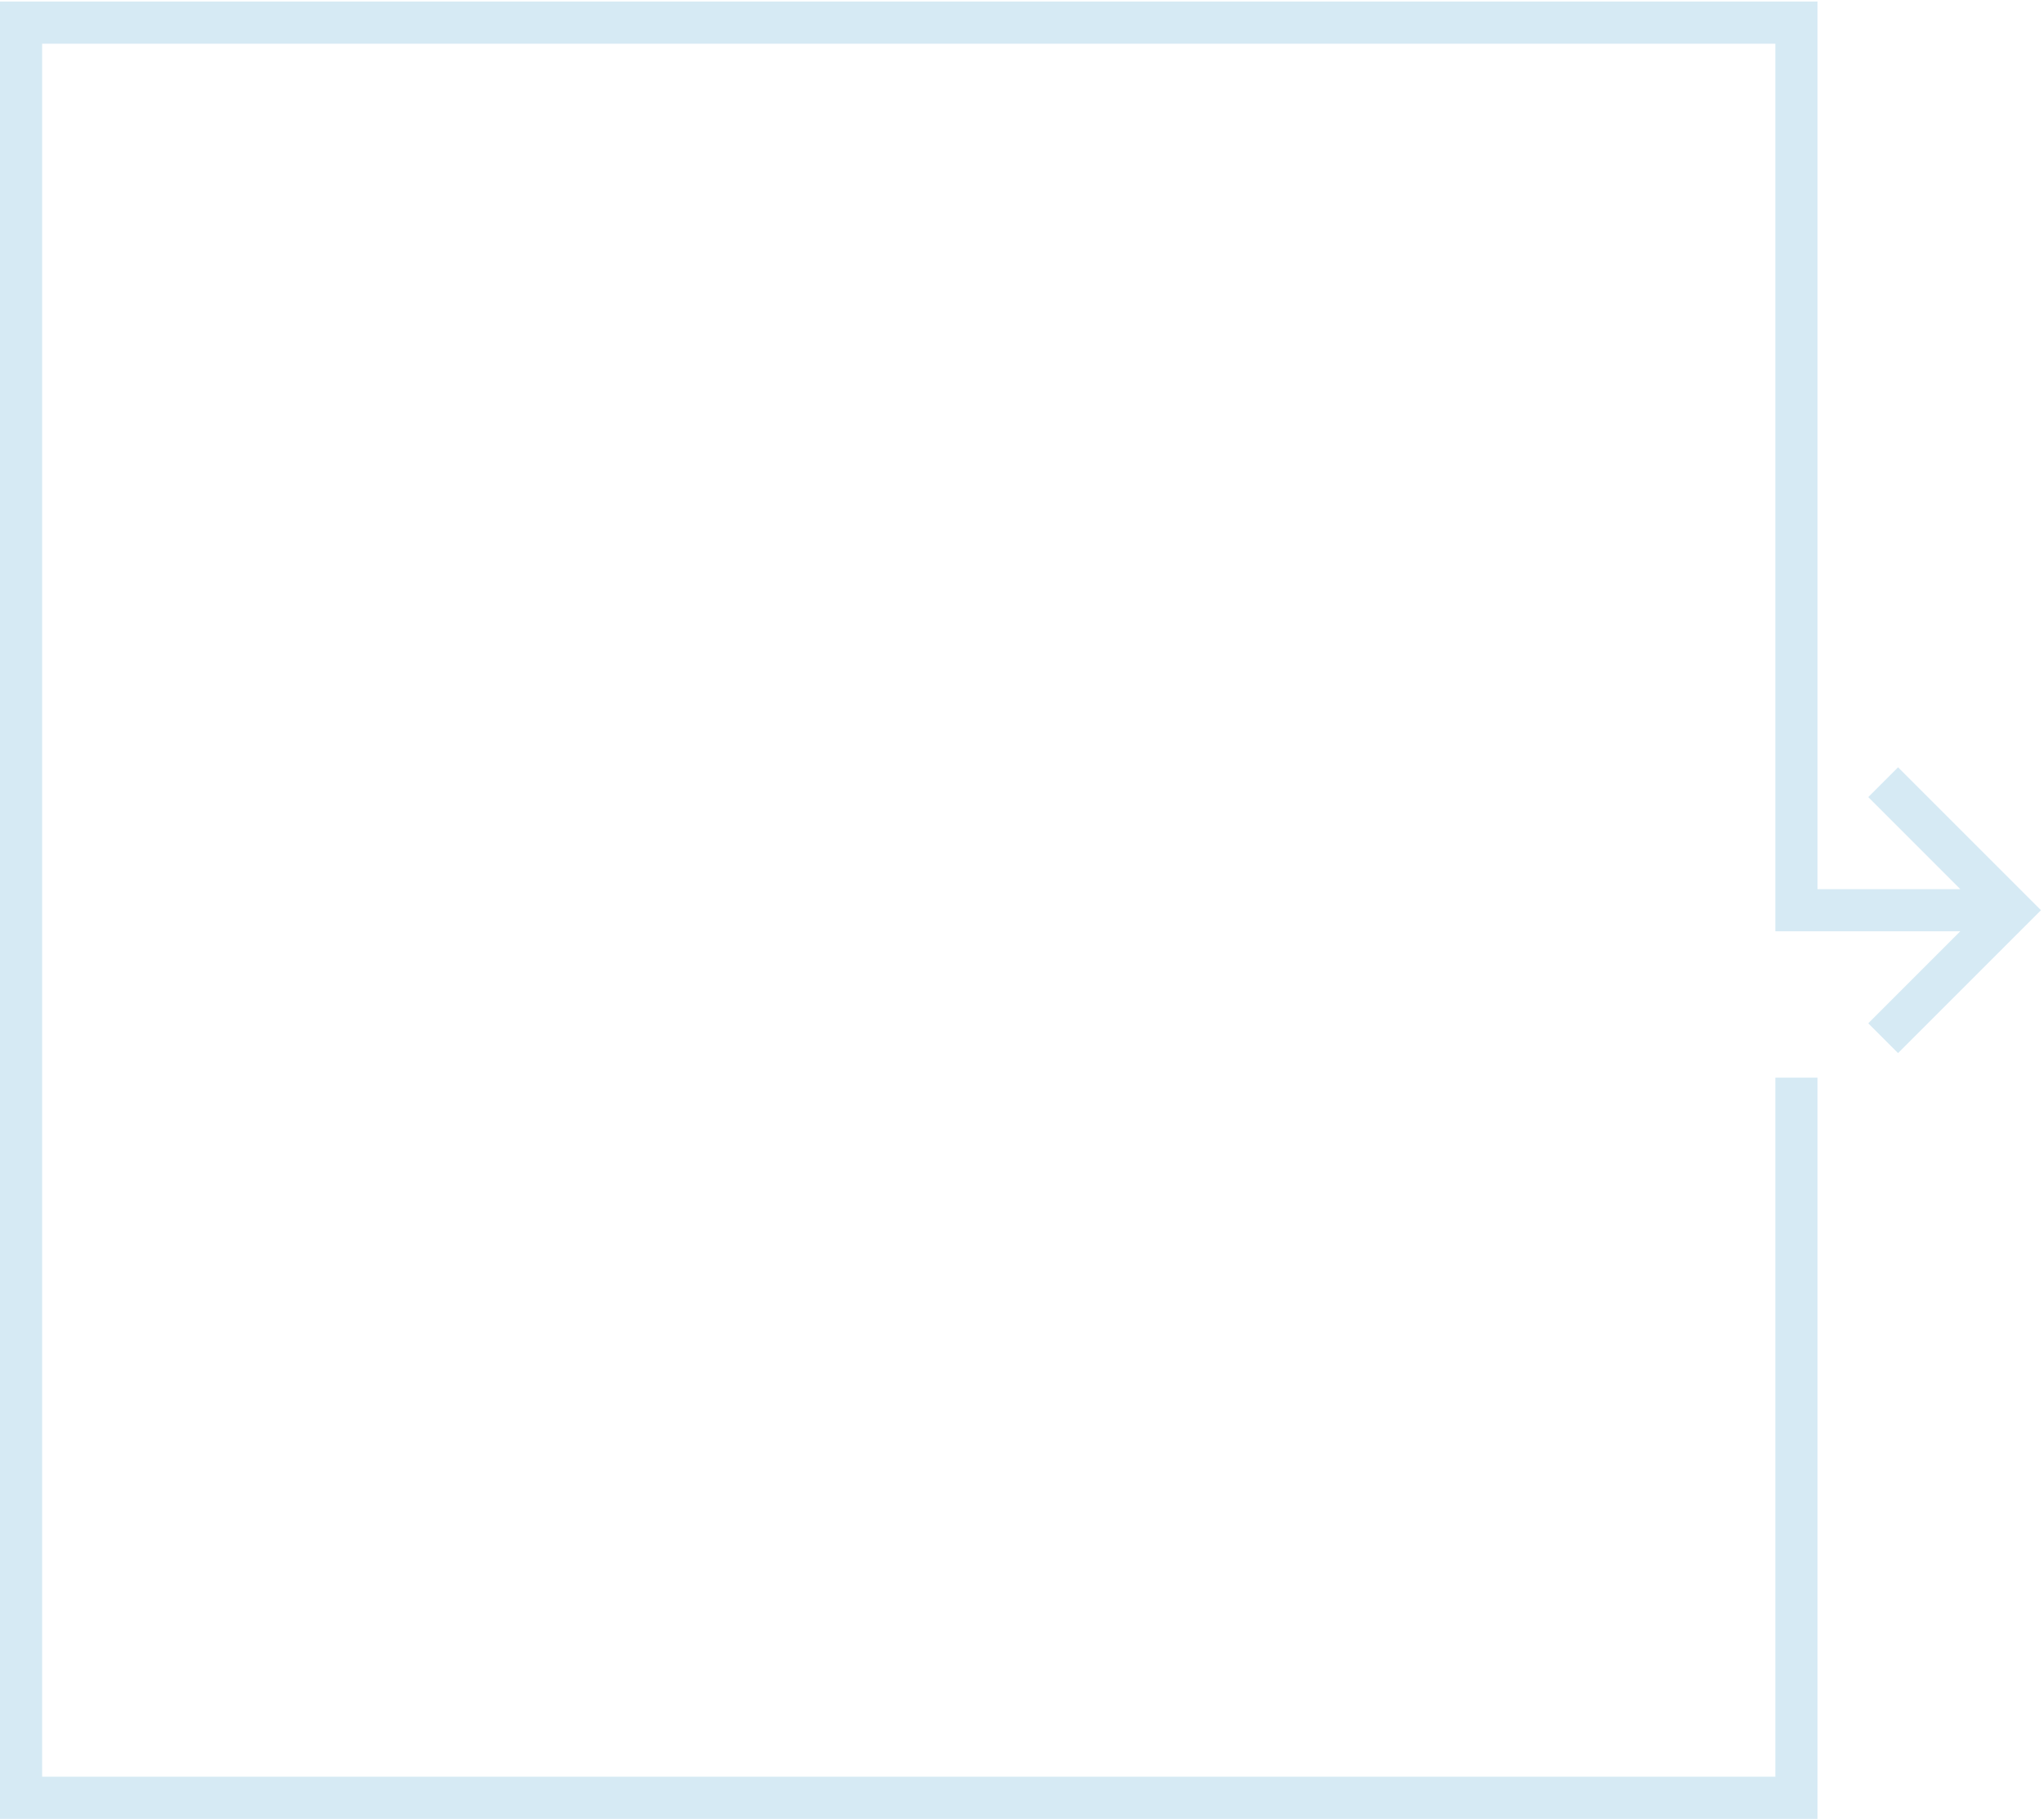 <svg width="391" height="348" viewBox="0 0 391 348" fill="none" xmlns="http://www.w3.org/2000/svg">
<path d="M363.082 146.791L357.38 152.493L374.987 170.097H347.672V0.294H0V347.966H347.672V206.168H339.609V339.902H8.063V8.357H339.609V178.16H374.987L357.38 195.767L363.082 201.469L390.42 174.128L363.082 146.791Z" fill="#3399CC" fill-opacity="0.2"/>
</svg>
